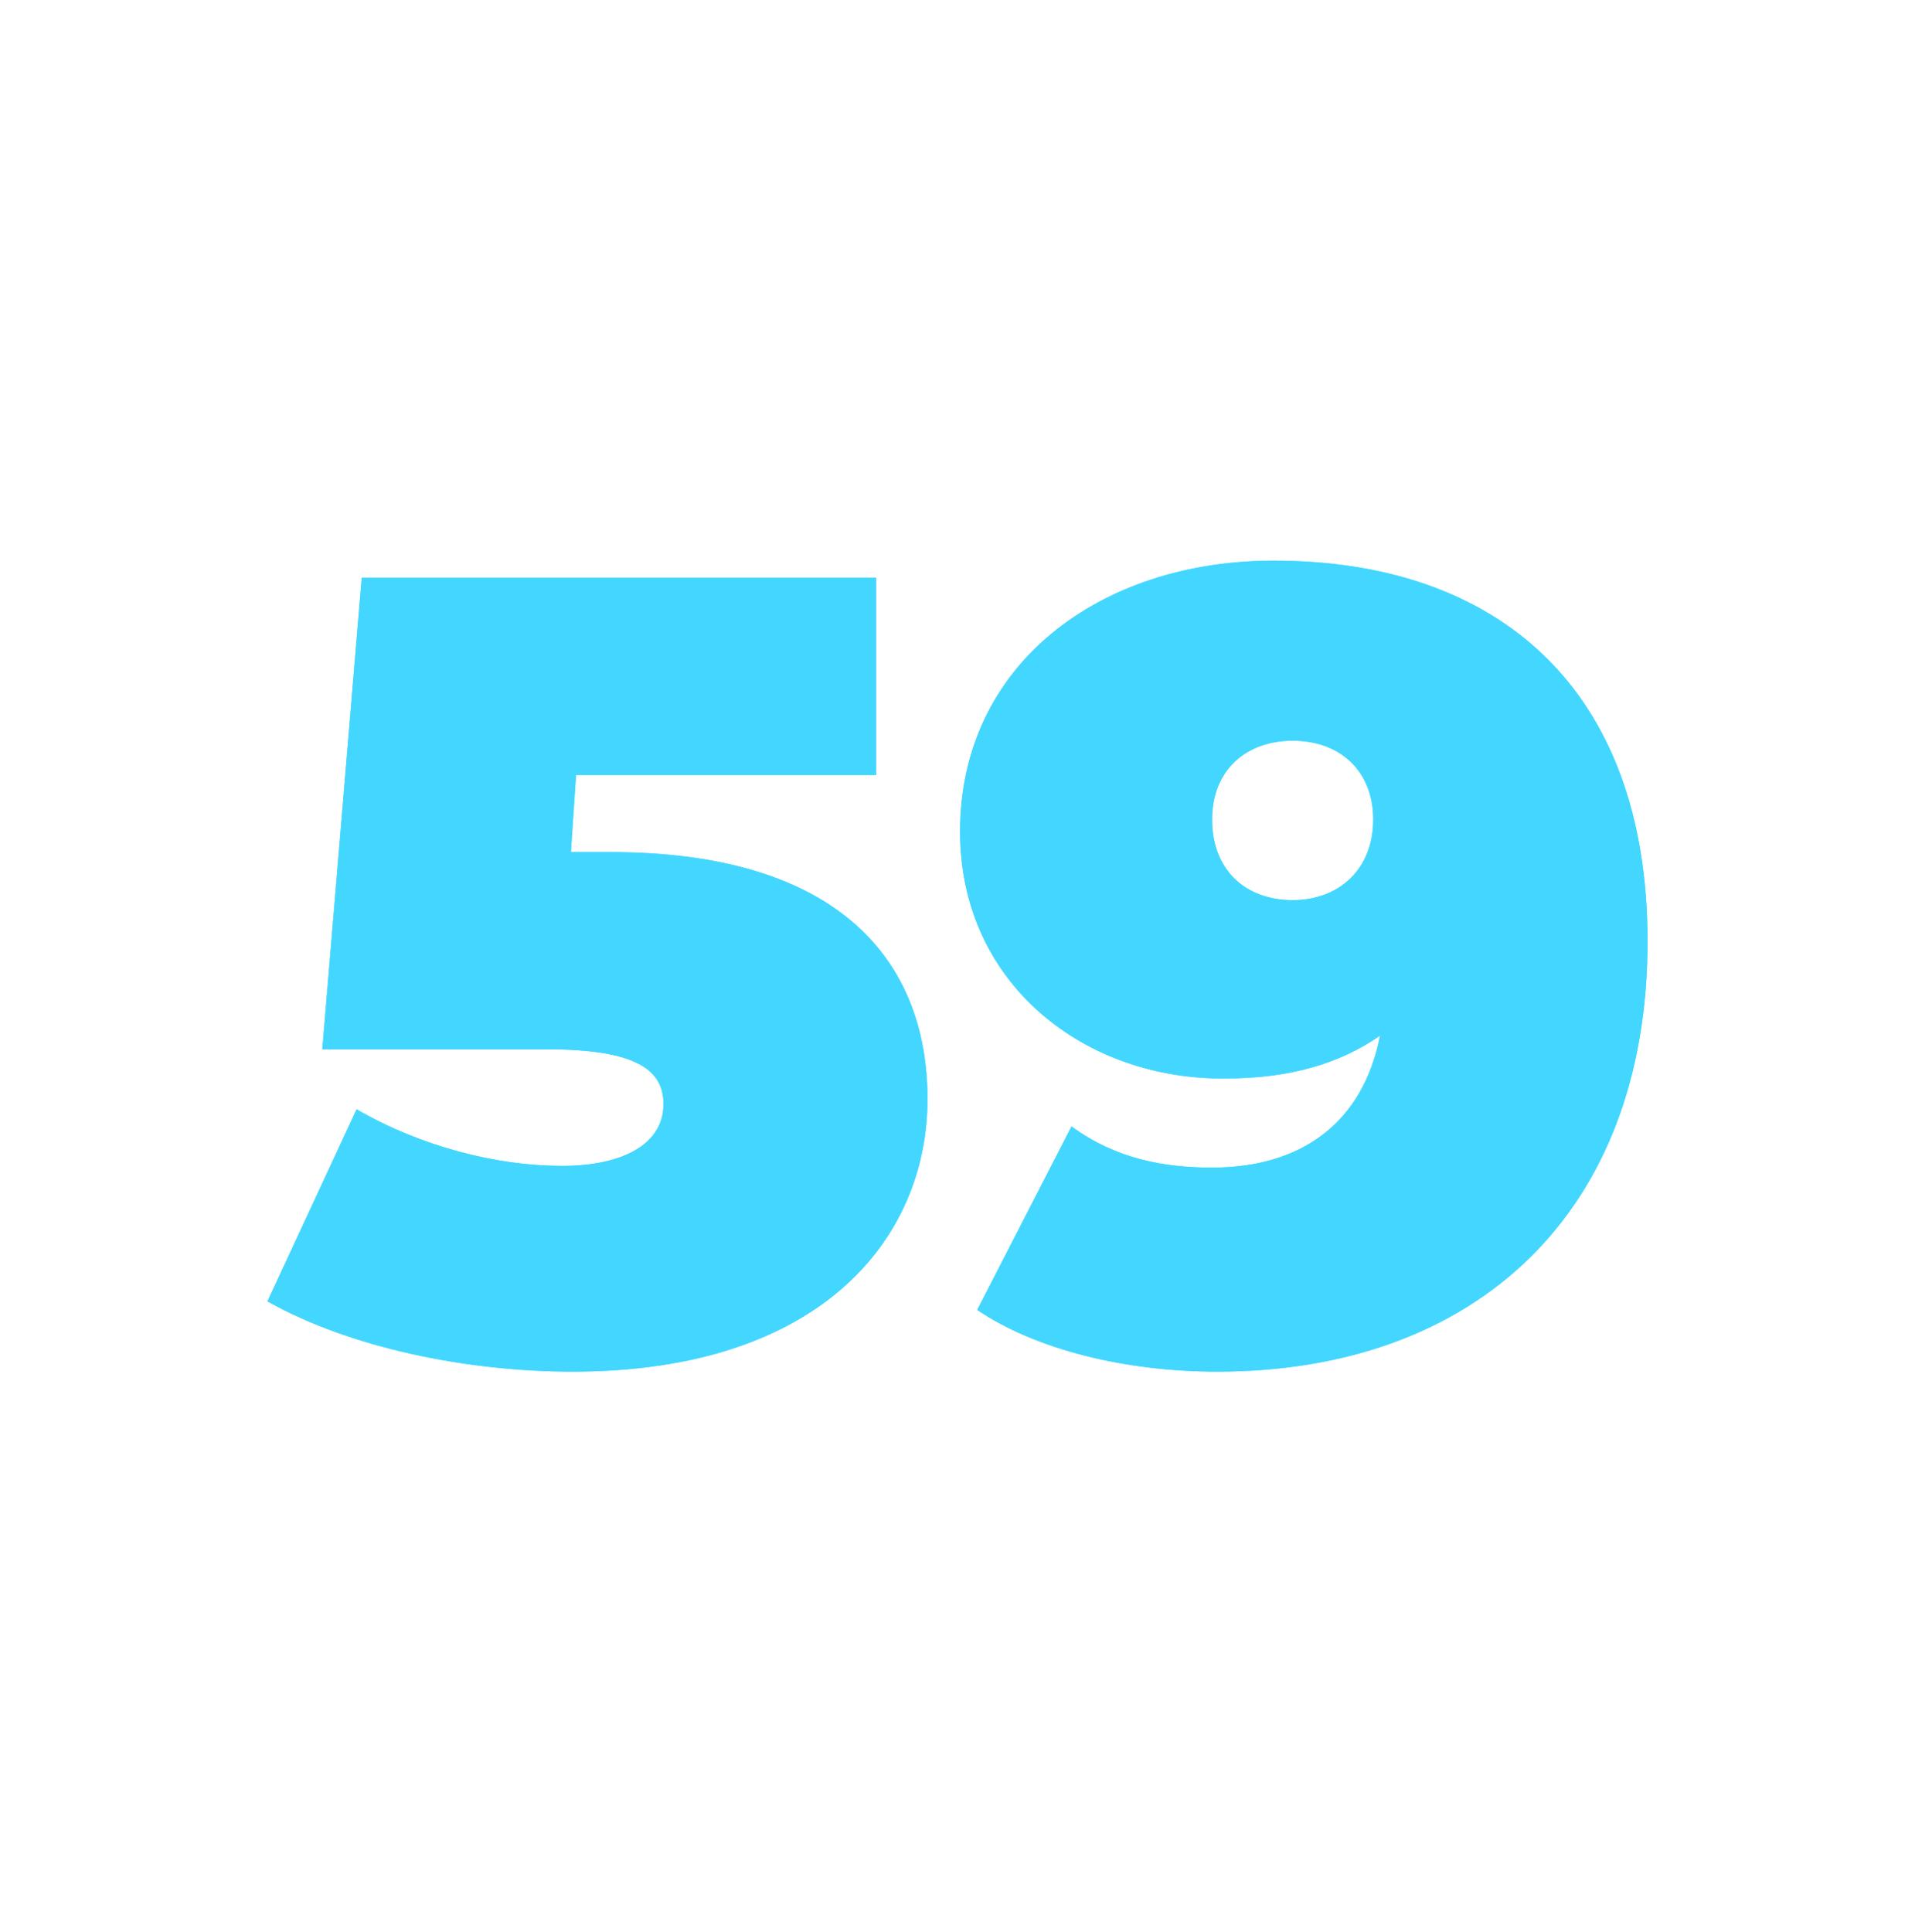 <svg xmlns="http://www.w3.org/2000/svg" xmlns:xlink="http://www.w3.org/1999/xlink" id="Capa_1" x="0px" y="0px" viewBox="0 0 111.7 112.7" style="enable-background:new 0 0 111.7 112.7;" xml:space="preserve">
<style type="text/css">
	.st0{fill:#43D7FF;}
</style>
<g>
	<g>
		<path class="st0" d="M54.1,64.1c0,8.1-6.2,15.9-20.7,15.9c-6.2,0-13-1.4-17.8-4.1l5.2-11.2c3.8,2.2,8.2,3.3,12,3.3    c3.4,0,5.9-1.2,5.9-3.6c0-1.9-1.4-3.2-6.8-3.2H18.8l2.3-27.5h30v11.5H33.6l-0.3,4.5h2.3C49,49.7,54.1,56.1,54.1,64.1z"></path>
		<path class="st0" d="M96.1,54.9C96.1,70.8,86,80,71,80c-5.4,0-10.6-1.3-14-3.6l5.5-10.7c2.6,1.9,5.4,2.4,8.2,2.4    c5.2,0,8.8-2.6,9.8-7.7c-2.3,1.6-5.2,2.5-9,2.5C63.3,63,56,57.4,56,48.5c0-9.7,8.1-15.8,18.3-15.8C87.3,32.7,96.1,40.1,96.1,54.9z     M80.1,47.8c0-2.8-1.9-4.6-4.7-4.6c-2.7,0-4.7,1.7-4.7,4.6s1.9,4.7,4.7,4.7C78.1,52.5,80.1,50.7,80.1,47.8z"></path>
	</g>
	<g>
		<path class="st0" d="M54.1,64.1c0,8.1-6.2,15.9-20.7,15.9c-6.2,0-13-1.4-17.8-4.1l5.2-11.2c3.8,2.2,8.2,3.3,12,3.3    c3.4,0,5.9-1.2,5.9-3.6c0-1.9-1.4-3.2-6.8-3.2H18.8l2.3-27.5h30v11.5H33.6l-0.3,4.5h2.3C49,49.7,54.1,56.1,54.1,64.1z"></path>
		<path class="st0" d="M96.1,54.9C96.1,70.8,86,80,71,80c-5.4,0-10.6-1.3-14-3.6l5.5-10.7c2.6,1.9,5.4,2.4,8.2,2.4    c5.2,0,8.8-2.6,9.8-7.7c-2.3,1.6-5.2,2.5-9,2.5C63.3,63,56,57.4,56,48.5c0-9.7,8.1-15.8,18.3-15.8C87.3,32.7,96.1,40.1,96.1,54.9z     M80.1,47.8c0-2.8-1.9-4.6-4.7-4.6c-2.7,0-4.7,1.7-4.7,4.6s1.9,4.7,4.7,4.7C78.1,52.5,80.1,50.7,80.1,47.8z"></path>
	</g>
</g>
</svg>